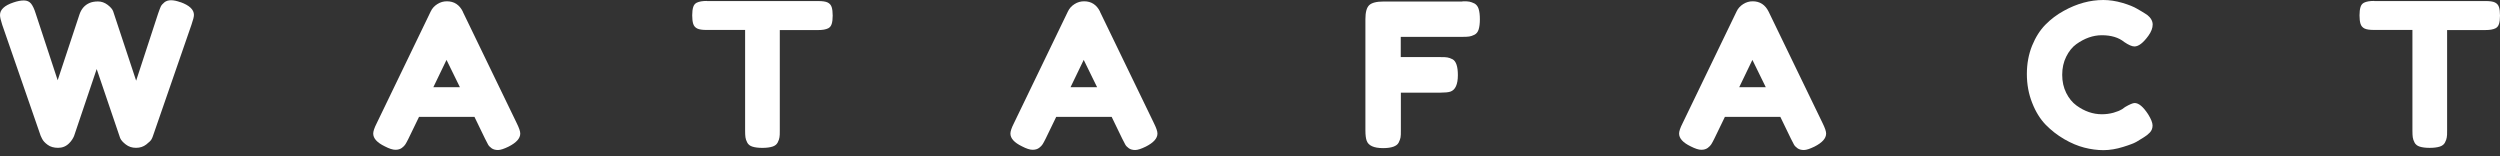 <svg width="240" height="15" viewBox="0 0 240 15" fill="none" xmlns="http://www.w3.org/2000/svg">
<rect x="0" y="0" width="240" height="15" fill="#333333" stroke="none"/>
<path d="M17.327 0.204C18.18 0.513 18.618 0.919 18.618 1.431C18.618 1.602 18.543 1.911 18.383 2.37L14.692 13.028C14.67 13.114 14.617 13.231 14.553 13.359C14.489 13.487 14.318 13.658 14.041 13.871C13.763 14.085 13.443 14.191 13.059 14.191C12.675 14.191 12.355 14.085 12.078 13.871C11.8 13.658 11.619 13.455 11.534 13.252L9.282 6.627C7.863 10.831 7.138 12.964 7.116 13.039C7.095 13.114 7.031 13.22 6.946 13.37C6.86 13.509 6.754 13.637 6.636 13.754C6.338 14.053 5.985 14.191 5.58 14.191C5.175 14.191 4.833 14.095 4.577 13.903C4.31 13.711 4.14 13.519 4.044 13.327L3.905 13.039L0.213 2.38C0.075 1.954 0 1.644 0 1.442C0 0.929 0.427 0.524 1.291 0.236C1.664 0.108 1.995 0.044 2.294 0.044C2.593 0.044 2.827 0.151 2.987 0.353C3.147 0.556 3.297 0.876 3.425 1.292L5.537 7.704L7.629 1.388C7.81 0.855 8.13 0.481 8.61 0.279C8.813 0.193 9.08 0.14 9.41 0.14C9.741 0.14 10.04 0.247 10.328 0.46C10.605 0.673 10.787 0.876 10.861 1.079L13.07 7.747L15.182 1.292C15.289 0.993 15.364 0.78 15.428 0.641C15.492 0.503 15.609 0.364 15.78 0.225C15.951 0.087 16.164 0.023 16.42 0.023C16.676 0.023 16.975 0.087 17.327 0.215V0.204Z" fill="white"/>
<path d="M44.429 1.128L49.614 11.84C49.827 12.277 49.945 12.598 49.945 12.822C49.945 13.28 49.571 13.696 48.835 14.07C48.398 14.283 48.056 14.401 47.811 14.401C47.565 14.401 47.352 14.347 47.192 14.23C47.032 14.113 46.914 13.995 46.85 13.867C46.776 13.739 46.68 13.547 46.552 13.291L45.549 11.221H40.225L39.222 13.291C39.094 13.547 38.998 13.729 38.923 13.846C38.849 13.963 38.742 14.081 38.582 14.198C38.422 14.315 38.219 14.379 37.963 14.379C37.707 14.379 37.365 14.273 36.939 14.049C36.192 13.686 35.829 13.28 35.829 12.822C35.829 12.608 35.936 12.277 36.16 11.84L41.345 1.107C41.484 0.808 41.697 0.573 41.985 0.392C42.273 0.21 42.572 0.125 42.903 0.125C43.596 0.125 44.108 0.456 44.439 1.128H44.429ZM42.871 5.737L41.601 8.372H44.151L42.86 5.737H42.871Z" fill="white"/>
<path d="M67.871 0.102H78.551C78.957 0.102 79.266 0.144 79.458 0.24C79.65 0.336 79.778 0.486 79.842 0.688C79.906 0.891 79.938 1.158 79.938 1.499C79.938 1.841 79.906 2.097 79.842 2.299C79.778 2.502 79.671 2.63 79.511 2.715C79.277 2.833 78.957 2.886 78.53 2.886H74.86V12.542C74.86 12.841 74.86 13.054 74.828 13.193C74.806 13.332 74.753 13.502 74.657 13.684C74.561 13.865 74.39 14.004 74.145 14.078C73.899 14.153 73.579 14.196 73.184 14.196C72.79 14.196 72.47 14.153 72.235 14.078C72 14.004 71.829 13.876 71.734 13.684C71.637 13.502 71.584 13.332 71.563 13.182C71.541 13.033 71.531 12.809 71.531 12.521V2.876H67.839C67.434 2.876 67.124 2.833 66.932 2.737C66.74 2.641 66.612 2.491 66.548 2.289C66.484 2.086 66.452 1.819 66.452 1.478C66.452 1.136 66.484 0.88 66.548 0.678C66.612 0.475 66.719 0.347 66.879 0.262C67.114 0.144 67.434 0.091 67.861 0.091L67.871 0.102Z" fill="white"/>
<path d="M105.599 1.128L110.785 11.84C110.998 12.277 111.116 12.598 111.116 12.822C111.116 13.28 110.742 13.696 110.006 14.07C109.568 14.283 109.227 14.401 108.982 14.401C108.736 14.401 108.523 14.347 108.363 14.23C108.203 14.113 108.085 13.995 108.021 13.867C107.947 13.739 107.851 13.547 107.723 13.291L106.72 11.221H101.396L100.393 13.291C100.265 13.547 100.169 13.729 100.094 13.846C100.019 13.963 99.913 14.081 99.753 14.198C99.593 14.315 99.39 14.379 99.134 14.379C98.878 14.379 98.536 14.273 98.11 14.049C97.363 13.686 97 13.28 97 12.822C97 12.608 97.107 12.277 97.331 11.84L102.516 1.107C102.655 0.808 102.868 0.573 103.156 0.392C103.444 0.21 103.743 0.125 104.074 0.125C104.767 0.125 105.279 0.456 105.61 1.128H105.599ZM104.042 5.737L102.772 8.372H105.322L104.031 5.737H104.042Z" fill="white"/>
<path d="M140.393 0.125C140.692 0.125 140.906 0.125 141.055 0.157C141.204 0.189 141.364 0.242 141.556 0.338C141.738 0.445 141.876 0.616 141.951 0.861C142.026 1.107 142.068 1.427 142.068 1.843C142.068 2.259 142.026 2.579 141.951 2.824C141.876 3.07 141.738 3.24 141.546 3.337C141.354 3.433 141.183 3.486 141.034 3.507C140.884 3.529 140.66 3.539 140.351 3.539H134.472V5.481H138.26C138.569 5.481 138.793 5.481 138.942 5.513C139.092 5.534 139.262 5.598 139.455 5.694C139.785 5.886 139.956 6.388 139.956 7.209C139.956 8.106 139.711 8.639 139.23 8.799C139.028 8.863 138.697 8.895 138.249 8.895H134.483V12.523C134.483 12.832 134.483 13.056 134.451 13.195C134.429 13.334 134.365 13.504 134.269 13.696C134.088 14.038 133.586 14.219 132.776 14.219C131.879 14.219 131.357 13.974 131.196 13.494C131.122 13.291 131.079 12.96 131.079 12.512V1.832C131.079 1.181 131.196 0.733 131.442 0.498C131.687 0.264 132.146 0.146 132.829 0.146H140.393V0.125Z" fill="white"/>
<path d="M169.792 1.128L174.978 11.84C175.191 12.277 175.308 12.598 175.308 12.822C175.308 13.28 174.935 13.696 174.199 14.07C173.761 14.283 173.42 14.401 173.175 14.401C172.929 14.401 172.716 14.347 172.556 14.23C172.396 14.113 172.278 13.995 172.214 13.867C172.14 13.739 172.044 13.547 171.916 13.291L170.913 11.221H165.589L164.586 13.291C164.458 13.547 164.362 13.729 164.287 13.846C164.212 13.963 164.106 14.081 163.946 14.198C163.786 14.315 163.583 14.379 163.327 14.379C163.071 14.379 162.74 14.273 162.302 14.049C161.556 13.686 161.193 13.28 161.193 12.822C161.193 12.608 161.3 12.277 161.524 11.84L166.709 1.107C166.848 0.808 167.061 0.573 167.349 0.392C167.637 0.21 167.936 0.125 168.256 0.125C168.949 0.125 169.462 0.456 169.792 1.128ZM168.235 5.737L166.965 8.372H169.515L168.224 5.737H168.235Z" fill="white"/>
<path d="M203.669 10.52L204.011 10.274C204.448 10.018 204.758 9.89 204.928 9.89C205.323 9.89 205.75 10.253 206.219 10.968C206.497 11.416 206.646 11.779 206.646 12.046C206.646 12.312 206.561 12.536 206.39 12.718C206.219 12.899 206.017 13.059 205.782 13.198C205.547 13.337 205.334 13.475 205.12 13.603C204.907 13.731 204.48 13.902 203.819 14.105C203.168 14.307 202.538 14.414 201.93 14.414C201.322 14.414 200.703 14.329 200.084 14.169C199.466 14.009 198.825 13.742 198.164 13.358C197.502 12.974 196.916 12.515 196.382 11.971C195.859 11.427 195.422 10.733 195.091 9.88C194.75 9.026 194.579 8.098 194.579 7.106C194.579 6.113 194.75 5.207 195.081 4.385C195.411 3.574 195.838 2.902 196.361 2.369C196.884 1.835 197.47 1.398 198.132 1.035C199.391 0.341 200.65 -9.15527e-05 201.92 -9.15527e-05C202.517 -9.15527e-05 203.136 0.096 203.755 0.277C204.374 0.459 204.843 0.651 205.163 0.843L205.622 1.11C205.857 1.248 206.027 1.366 206.155 1.451C206.486 1.718 206.657 2.027 206.657 2.358C206.657 2.689 206.518 3.051 206.251 3.425C205.75 4.118 205.302 4.46 204.907 4.46C204.672 4.46 204.352 4.321 203.925 4.033C203.392 3.595 202.666 3.382 201.77 3.382C200.938 3.382 200.116 3.67 199.316 4.246C198.932 4.524 198.612 4.929 198.356 5.441C198.1 5.953 197.972 6.53 197.972 7.18C197.972 7.831 198.1 8.407 198.356 8.919C198.612 9.432 198.943 9.837 199.338 10.125C200.116 10.691 200.927 10.968 201.781 10.968C202.176 10.968 202.549 10.915 202.901 10.819C203.253 10.712 203.509 10.616 203.659 10.509L203.669 10.52Z" fill="white"/>
<path d="M227.933 0.1H238.613C239.019 0.1 239.328 0.143 239.52 0.239C239.712 0.335 239.84 0.484 239.904 0.687C239.968 0.89 240 1.157 240 1.498C240 1.839 239.968 2.095 239.904 2.298C239.84 2.501 239.733 2.629 239.573 2.714C239.339 2.832 239.019 2.885 238.592 2.885H234.922V12.541C234.922 12.839 234.922 13.053 234.89 13.192C234.868 13.33 234.815 13.501 234.719 13.682C234.623 13.864 234.452 14.002 234.207 14.077C233.961 14.152 233.641 14.194 233.246 14.194C232.852 14.194 232.532 14.152 232.297 14.077C232.062 14.002 231.891 13.874 231.795 13.682C231.699 13.501 231.646 13.33 231.625 13.181C231.603 13.032 231.593 12.807 231.593 12.519V2.874H227.901C227.496 2.874 227.186 2.832 226.994 2.736C226.802 2.64 226.674 2.49 226.61 2.288C226.546 2.085 226.514 1.818 226.514 1.477C226.514 1.135 226.546 0.879 226.61 0.676C226.674 0.474 226.781 0.346 226.941 0.26C227.176 0.143 227.496 0.09 227.923 0.09L227.933 0.1Z" fill="white"/>
</svg>
